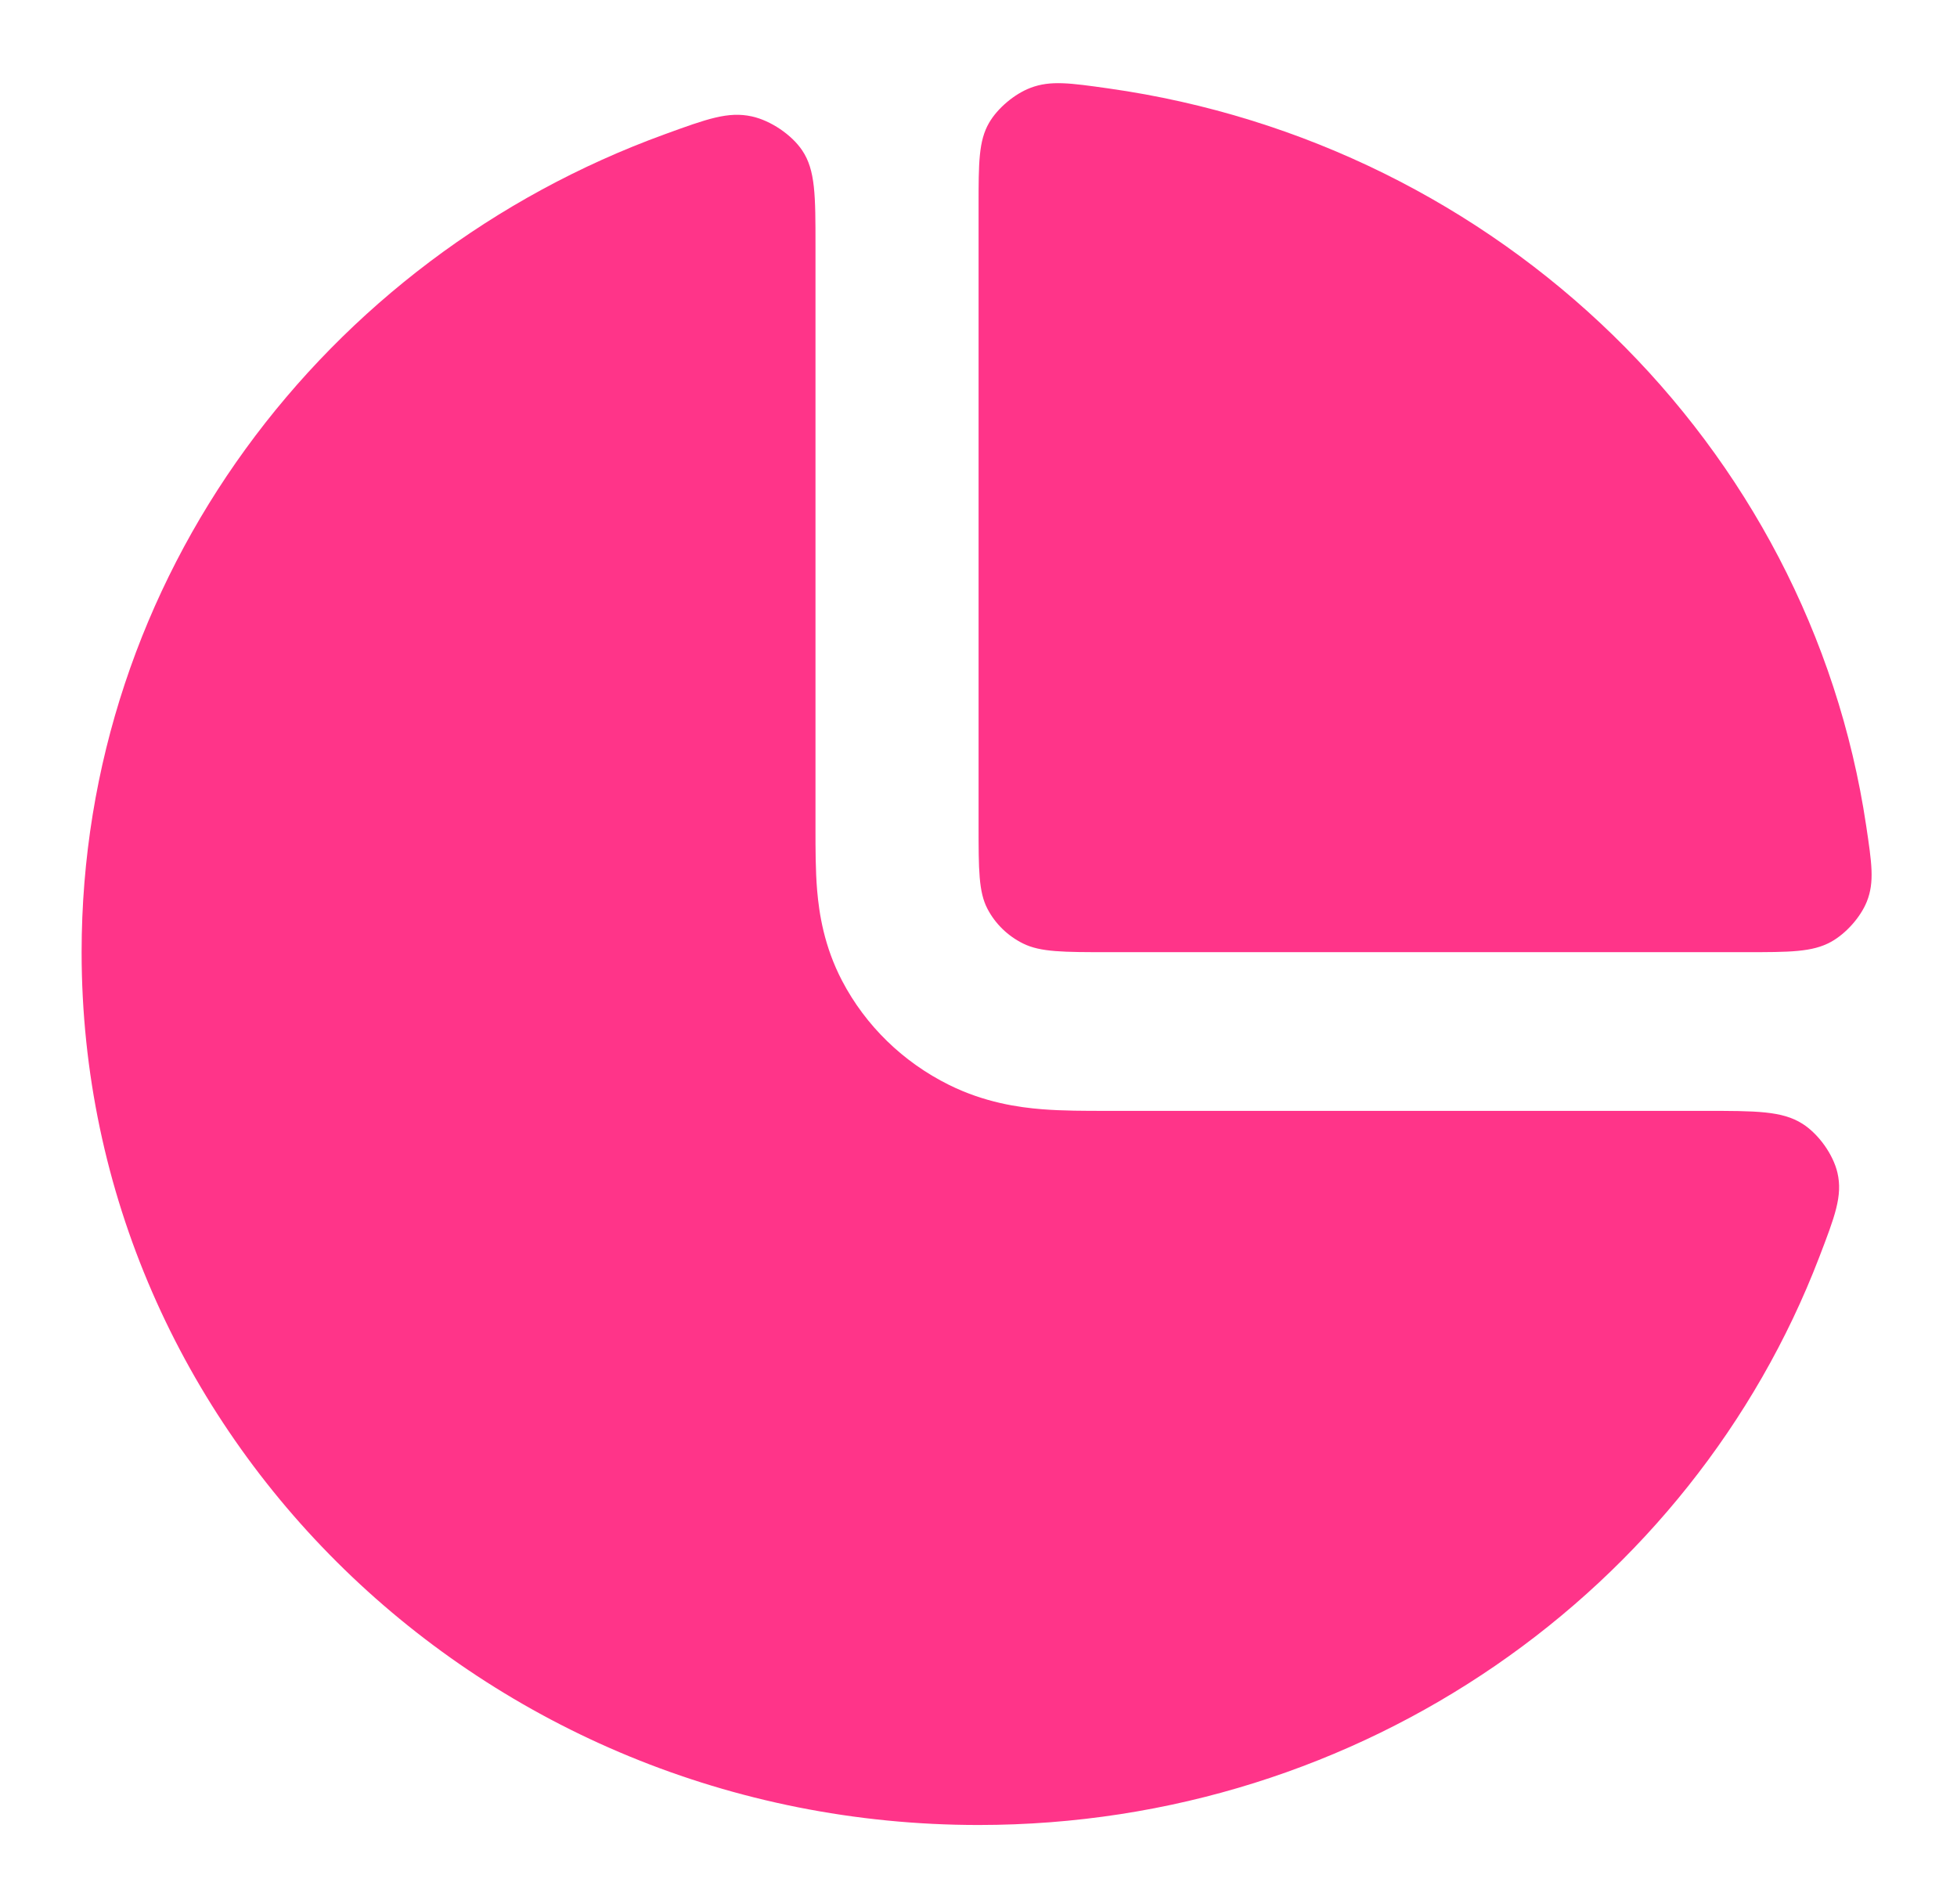 <svg width="74" height="72" viewBox="0 0 74 72" fill="none" xmlns="http://www.w3.org/2000/svg">
<g id="pie-chart-01">
<g id="Solid">
<path d="M41.92 3.344C56.716 5.435 68.416 16.82 70.565 31.215C70.778 32.638 70.884 33.35 70.591 34.086C70.355 34.676 69.8 35.3 69.233 35.612C68.527 36 67.68 36 65.986 36H41.936C40.209 36 39.346 36 38.686 35.673C38.106 35.386 37.634 34.926 37.339 34.362C37.003 33.72 37.003 32.88 37.003 31.2V7.8C37.003 6.152 37.003 5.327 37.402 4.64C37.722 4.089 38.363 3.549 38.97 3.32C39.726 3.034 40.458 3.138 41.92 3.344Z" fill="#FF3489"/>
<path d="M30.836 9.306C30.836 7.392 30.836 6.435 30.334 5.687C29.936 5.094 29.139 4.556 28.428 4.401C27.533 4.205 26.734 4.495 25.135 5.077C12.256 9.758 3.086 21.837 3.086 36C3.086 54.225 18.271 69 37.003 69C51.559 69 63.974 60.078 68.785 47.547C69.382 45.992 69.681 45.214 69.48 44.343C69.32 43.651 68.767 42.875 68.157 42.488C67.389 42 66.405 42 64.438 42L41.793 42C41.059 42 40.181 42.001 39.409 41.939C38.513 41.868 37.231 41.685 35.887 41.019C34.146 40.156 32.731 38.779 31.844 37.086C31.159 35.778 30.972 34.53 30.898 33.659C30.835 32.907 30.836 32.054 30.836 31.339L30.836 9.306Z" fill="#FF3489"/>
</g>
</g>
</svg>
